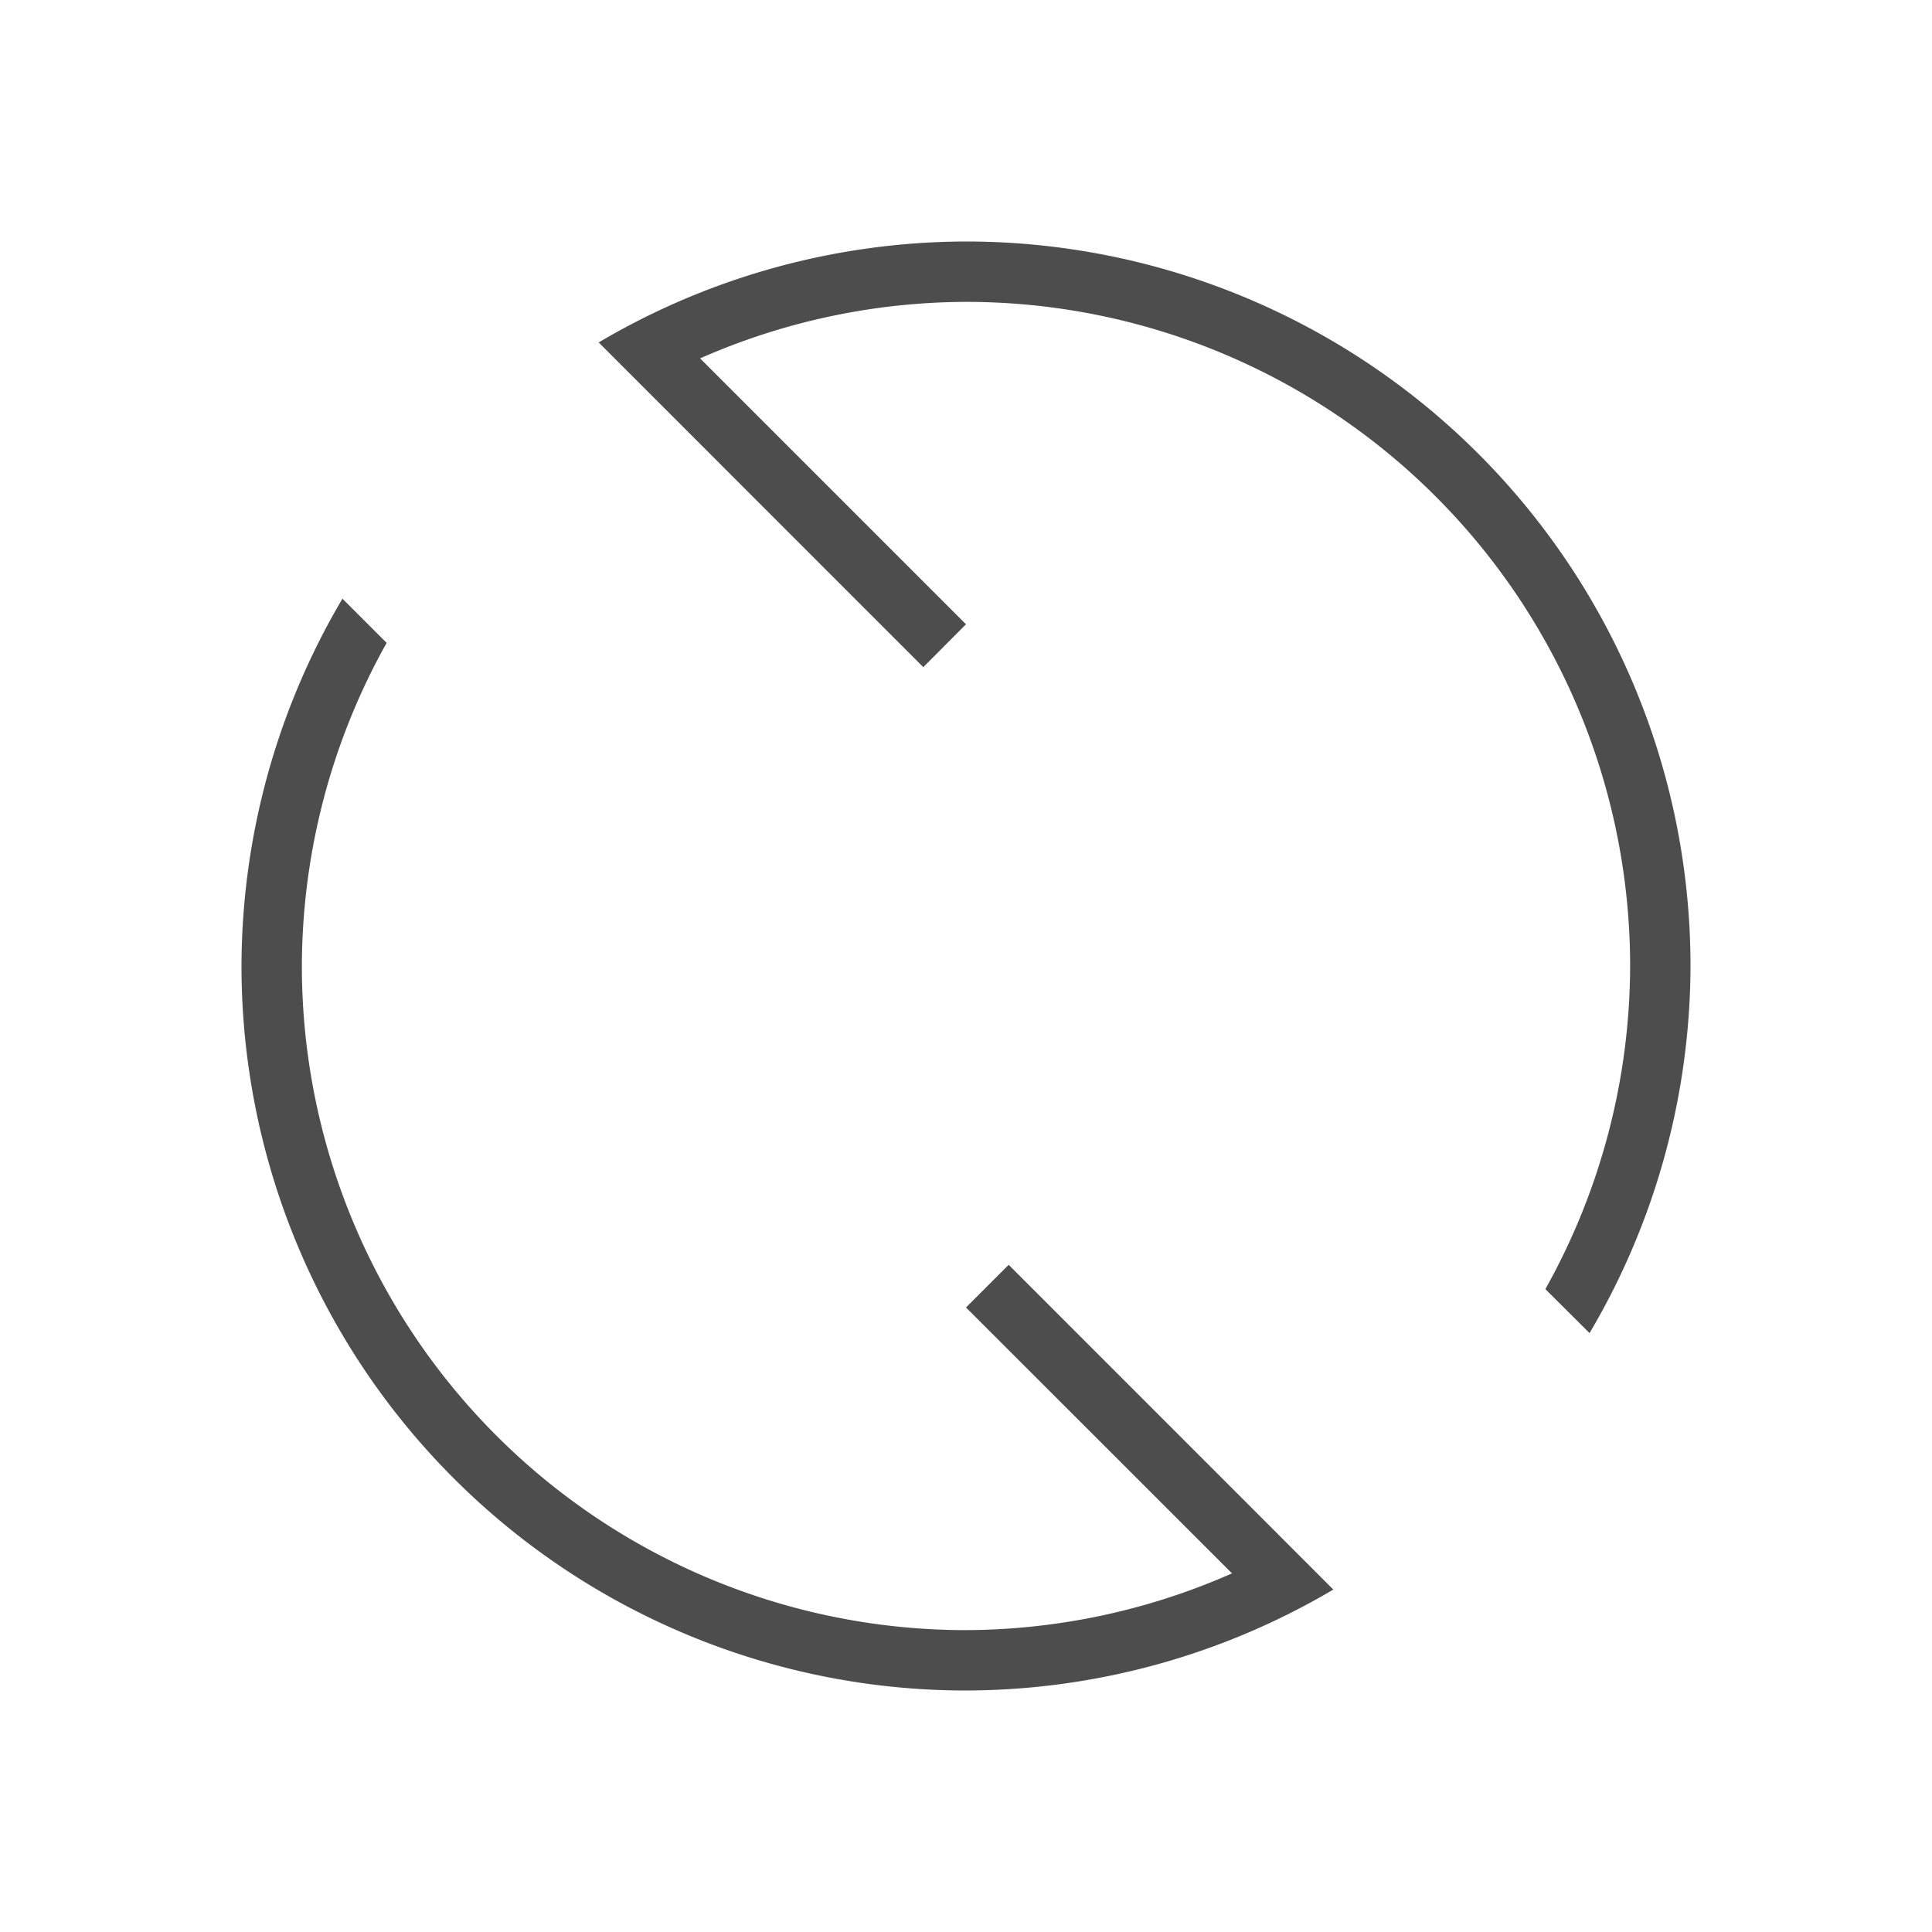<svg xmlns="http://www.w3.org/2000/svg" viewBox="0 0 32 32">
  <defs id="defs3051">
    <style type="text/css" id="current-color-scheme">
      .ColorScheme-Text {
        color:#4d4d4d;
      }
      </style>
  </defs>
 <path style="fill:currentColor;fill-opacity:1;stroke:none" 
       d="M16 4A12 12 0 0 0 9.916 5.672L15.293 11.05 16 10.34 11.596 5.936A11 11 0 0 1 16 5 11 11 0 0 1 27 16 11 11 0 0 1 25.596 21.352L26.328 22.08A12 12 0 0 0 28 16 12 12 0 0 0 16 4M5.672 9.916A12 12 0 0 0 4 16 12 12 0 0 0 16 28 12 12 0 0 0 22.084 26.328L16.707 20.949 16 21.656 20.406 26.06A11 11 0 0 1 16 27 11 11 0 0 1 5 16 11 11 0 0 1 6.404 10.648z"
       class="ColorScheme-Text"
       />
</svg>
